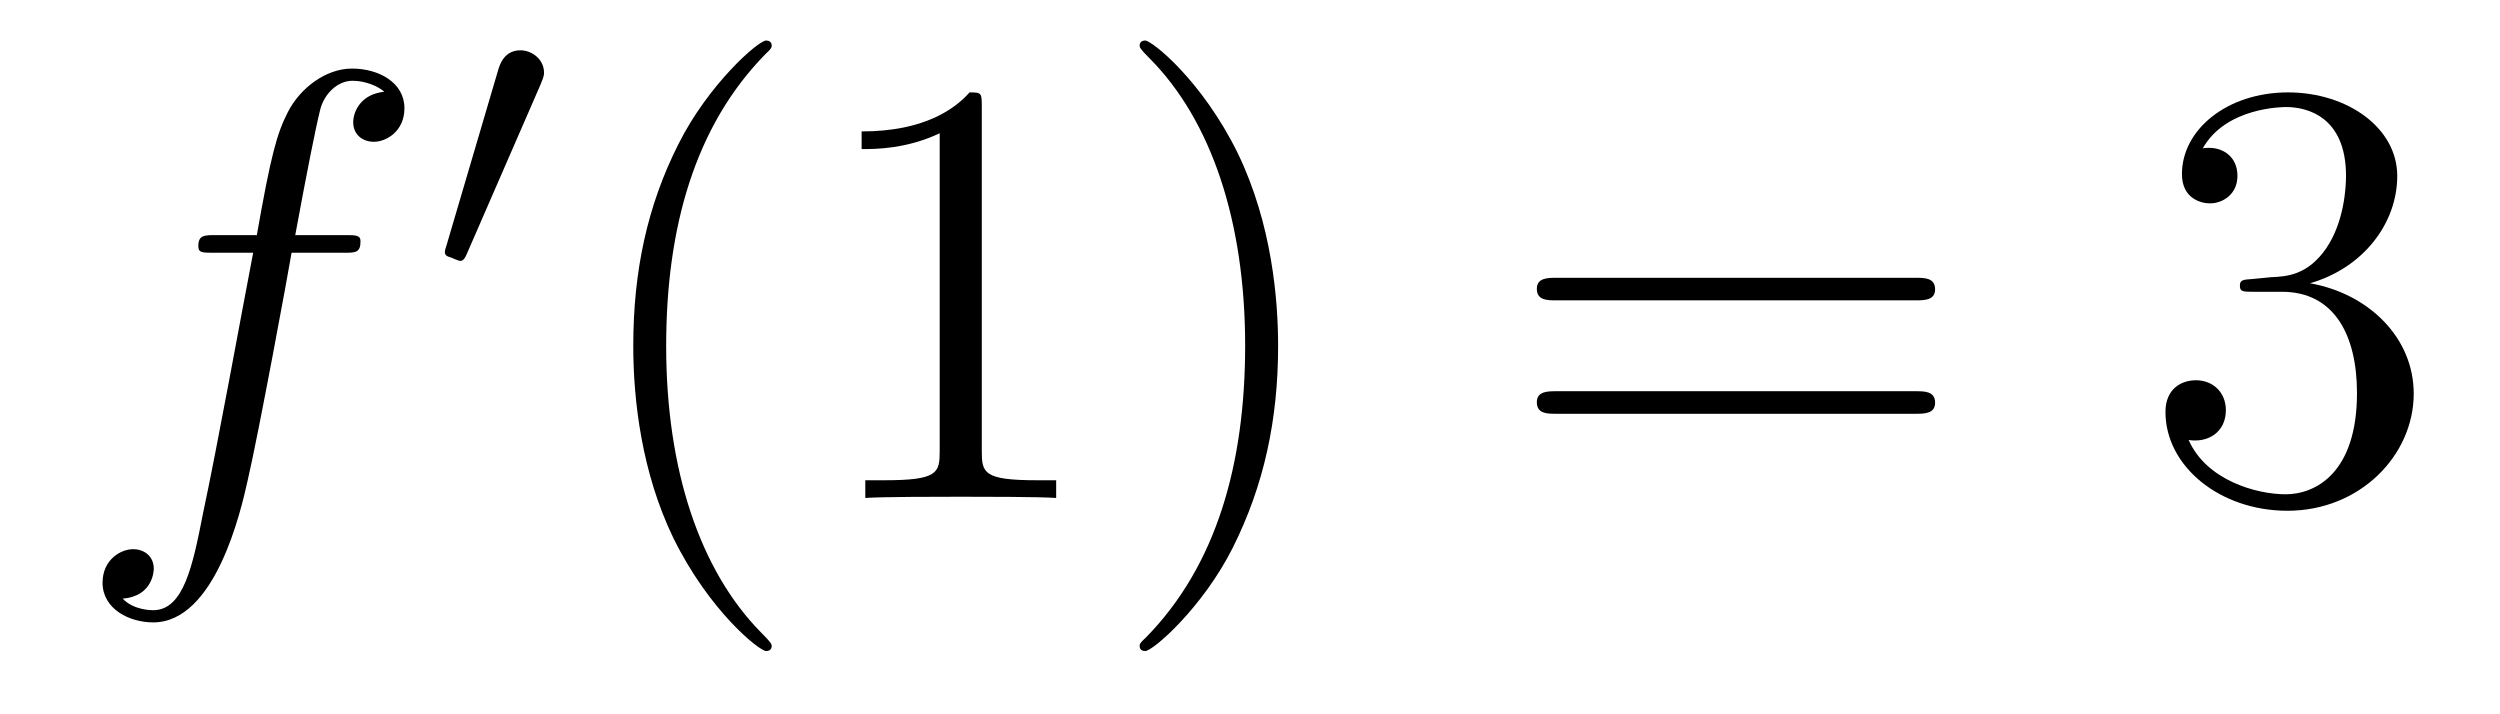 <?xml version='1.0'?>
<!-- This file was generated by dvisvgm 1.14.1 -->
<svg height='14pt' version='1.1' viewBox='0 -14 49 14' width='49pt' xmlns='http://www.w3.org/2000/svg' xmlns:xlink='http://www.w3.org/1999/xlink'>
<g id='page1'>
<g transform='matrix(1 0 0 1 -127 650)'>
<path d='M133.732 -659.046C133.971 -659.046 134.066 -659.046 134.066 -659.273C134.066 -659.392 133.971 -659.392 133.755 -659.392H132.787C133.014 -660.623 133.182 -661.472 133.277 -661.855C133.349 -662.142 133.6 -662.417 133.911 -662.417C134.162 -662.417 134.413 -662.309 134.532 -662.202C134.066 -662.154 133.923 -661.807 133.923 -661.604C133.923 -661.365 134.102 -661.221 134.329 -661.221C134.568 -661.221 134.927 -661.424 134.927 -661.879C134.927 -662.381 134.425 -662.656 133.899 -662.656C133.385 -662.656 132.883 -662.273 132.644 -661.807C132.428 -661.388 132.309 -660.958 132.034 -659.392H131.233C131.006 -659.392 130.887 -659.392 130.887 -659.177C130.887 -659.046 130.958 -659.046 131.197 -659.046H131.962C131.747 -657.934 131.257 -655.232 130.982 -653.953C130.779 -652.913 130.6 -652.04 130.002 -652.04C129.966 -652.04 129.619 -652.04 129.404 -652.267C130.014 -652.315 130.014 -652.841 130.014 -652.853C130.014 -653.092 129.834 -653.236 129.608 -653.236C129.368 -653.236 129.01 -653.032 129.01 -652.578C129.01 -652.064 129.536 -651.801 130.002 -651.801C131.221 -651.801 131.723 -653.989 131.855 -654.587C132.07 -655.507 132.656 -658.687 132.715 -659.046H133.732Z' fill-rule='evenodd'/>
<path d='M137.592 -662.337C137.632 -662.441 137.663 -662.496 137.663 -662.576C137.663 -662.839 137.424 -663.014 137.201 -663.014C136.883 -663.014 136.795 -662.735 136.763 -662.624L135.751 -659.189C135.719 -659.094 135.719 -659.07 135.719 -659.062C135.719 -658.99 135.767 -658.974 135.847 -658.95C135.99 -658.887 136.006 -658.887 136.022 -658.887C136.046 -658.887 136.093 -658.887 136.149 -659.022L137.592 -662.337Z' fill-rule='evenodd'/>
<path d='M142.125 -651.335C142.125 -651.371 142.125 -651.395 141.922 -651.598C140.727 -652.806 140.057 -654.778 140.057 -657.217C140.057 -659.536 140.619 -661.532 142.006 -662.943C142.125 -663.05 142.125 -663.074 142.125 -663.11C142.125 -663.182 142.065 -663.206 142.017 -663.206C141.862 -663.206 140.882 -662.345 140.296 -661.173C139.687 -659.966 139.412 -658.687 139.412 -657.217C139.412 -656.152 139.579 -654.73 140.2 -653.451C140.906 -652.017 141.886 -651.239 142.017 -651.239C142.065 -651.239 142.125 -651.263 142.125 -651.335ZM146.243 -661.902C146.243 -662.178 146.243 -662.189 146.004 -662.189C145.717 -661.867 145.119 -661.424 143.888 -661.424V-661.078C144.163 -661.078 144.76 -661.078 145.418 -661.388V-655.16C145.418 -654.73 145.382 -654.587 144.33 -654.587H143.96V-654.24C144.282 -654.264 145.442 -654.264 145.836 -654.264C146.231 -654.264 147.378 -654.264 147.701 -654.24V-654.587H147.331C146.279 -654.587 146.243 -654.73 146.243 -655.16V-661.902ZM152.051 -657.217C152.051 -658.125 151.931 -659.607 151.262 -660.994C150.557 -662.428 149.576 -663.206 149.445 -663.206C149.397 -663.206 149.337 -663.182 149.337 -663.11C149.337 -663.074 149.337 -663.05 149.541 -662.847C150.736 -661.64 151.405 -659.667 151.405 -657.228C151.405 -654.909 150.844 -652.913 149.457 -651.502C149.337 -651.395 149.337 -651.371 149.337 -651.335C149.337 -651.263 149.397 -651.239 149.445 -651.239C149.6 -651.239 150.58 -652.1 151.166 -653.272C151.776 -654.491 152.051 -655.782 152.051 -657.217Z' fill-rule='evenodd'/>
<path d='M164.545 -658.113C164.712 -658.113 164.928 -658.113 164.928 -658.328C164.928 -658.555 164.724 -658.555 164.545 -658.555H157.504C157.337 -658.555 157.122 -658.555 157.122 -658.34C157.122 -658.113 157.325 -658.113 157.504 -658.113H164.545ZM164.545 -655.89C164.712 -655.89 164.928 -655.89 164.928 -656.105C164.928 -656.332 164.724 -656.332 164.545 -656.332H157.504C157.337 -656.332 157.122 -656.332 157.122 -656.117C157.122 -655.89 157.325 -655.89 157.504 -655.89H164.545Z' fill-rule='evenodd'/>
<path d='M171.153 -658.532C170.949 -658.52 170.902 -658.507 170.902 -658.4C170.902 -658.281 170.962 -658.281 171.177 -658.281H171.727C172.743 -658.281 173.197 -657.444 173.197 -656.296C173.197 -654.73 172.384 -654.312 171.798 -654.312C171.225 -654.312 170.244 -654.587 169.898 -655.376C170.28 -655.316 170.627 -655.531 170.627 -655.961C170.627 -656.308 170.376 -656.547 170.041 -656.547C169.754 -656.547 169.443 -656.38 169.443 -655.926C169.443 -654.862 170.507 -653.989 171.834 -653.989C173.257 -653.989 174.309 -655.077 174.309 -656.284C174.309 -657.384 173.424 -658.245 172.276 -658.448C173.316 -658.747 173.986 -659.619 173.986 -660.552C173.986 -661.496 173.006 -662.189 171.846 -662.189C170.651 -662.189 169.766 -661.46 169.766 -660.588C169.766 -660.109 170.137 -660.014 170.316 -660.014C170.567 -660.014 170.854 -660.193 170.854 -660.552C170.854 -660.934 170.567 -661.102 170.304 -661.102C170.232 -661.102 170.209 -661.102 170.173 -661.09C170.627 -661.902 171.75 -661.902 171.81 -661.902C172.205 -661.902 172.982 -661.723 172.982 -660.552C172.982 -660.325 172.946 -659.655 172.599 -659.141C172.241 -658.615 171.834 -658.579 171.511 -658.567L171.153 -658.532Z' fill-rule='evenodd'/>
</g>
</g>
</svg>
